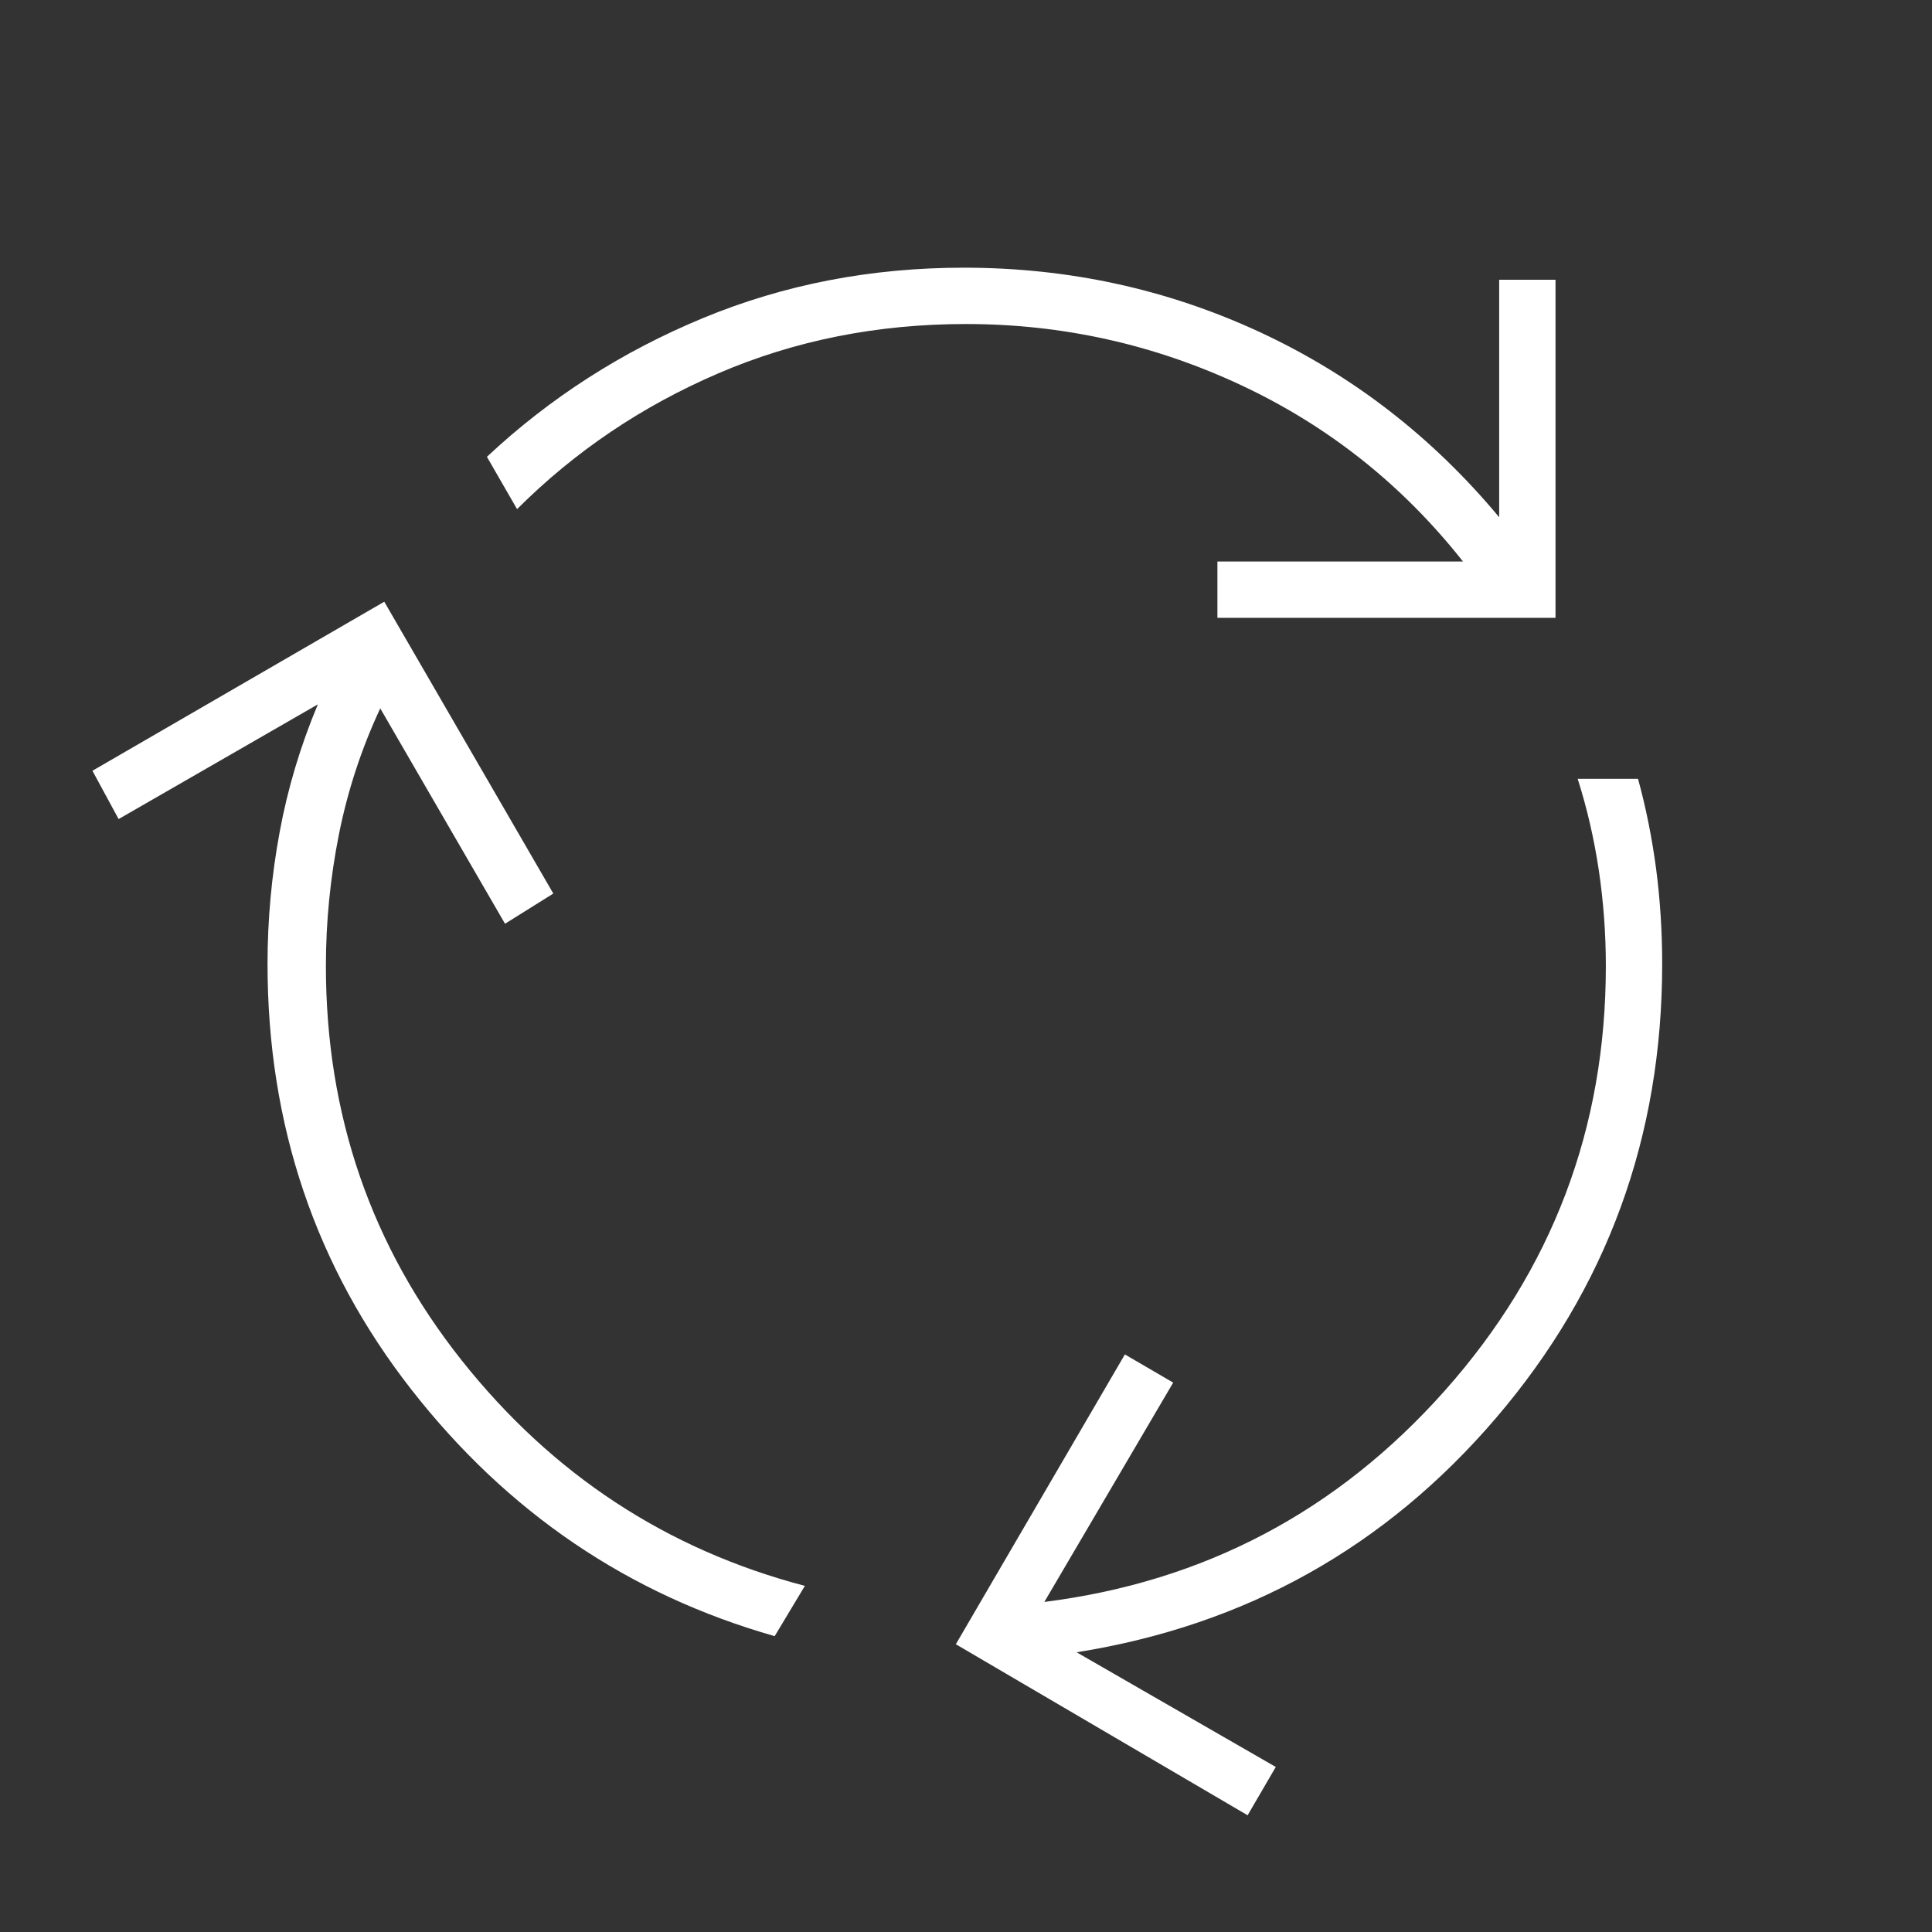 <svg width="38" height="38" viewBox="0 0 38 38" fill="none" xmlns="http://www.w3.org/2000/svg">
<rect x="0" y="0" width="38" height="38" fill="#333333" stroke="none"/>
<mask id="mask0_297_222" style="mask-type:alpha" maskUnits="userSpaceOnUse" x="0" y="0" width="38" height="38">
<rect width="38" height="38" fill="#D9D9D9"/>
</mask>
<g mask="url(#mask0_297_222)">
<path d="M15.237 32.181C12.361 31.363 9.979 29.747 8.092 27.332C6.206 24.918 5.262 22.127 5.262 18.96C5.262 18.09 5.341 17.225 5.5 16.368C5.658 15.51 5.909 14.672 6.252 13.854L2.333 16.11L1.818 15.16L7.558 11.835L10.883 17.575L9.933 18.169L7.479 13.933C7.109 14.725 6.839 15.55 6.667 16.407C6.496 17.265 6.41 18.129 6.41 19C6.41 21.929 7.301 24.515 9.082 26.758C10.863 29.001 13.113 30.479 15.831 31.192L15.237 32.181ZM23.945 12.152V11.044H28.775C27.587 9.54 26.136 8.385 24.42 7.58C22.705 6.775 20.898 6.373 18.997 6.373C17.256 6.373 15.633 6.696 14.129 7.343C12.625 7.989 11.305 8.88 10.17 10.014L9.577 8.985C10.817 7.824 12.235 6.914 13.832 6.254C15.428 5.594 17.137 5.265 18.958 5.265C21.016 5.265 22.956 5.687 24.777 6.531C26.598 7.376 28.168 8.59 29.487 10.173V5.502H30.595V12.152H23.945ZM24.539 35.704L18.8 32.34L22.125 26.64L23.075 27.194L20.541 31.508C23.682 31.113 26.307 29.727 28.418 27.352C30.529 24.977 31.585 22.193 31.585 19C31.585 18.367 31.539 17.74 31.447 17.12C31.354 16.5 31.216 15.899 31.031 15.319H32.218C32.377 15.899 32.495 16.493 32.575 17.1C32.654 17.707 32.693 18.327 32.693 18.96C32.693 22.364 31.605 25.34 29.428 27.886C27.251 30.433 24.5 31.97 21.175 32.498L25.093 34.754L24.539 35.704Z" fill="white"/>
</g>
</svg>
